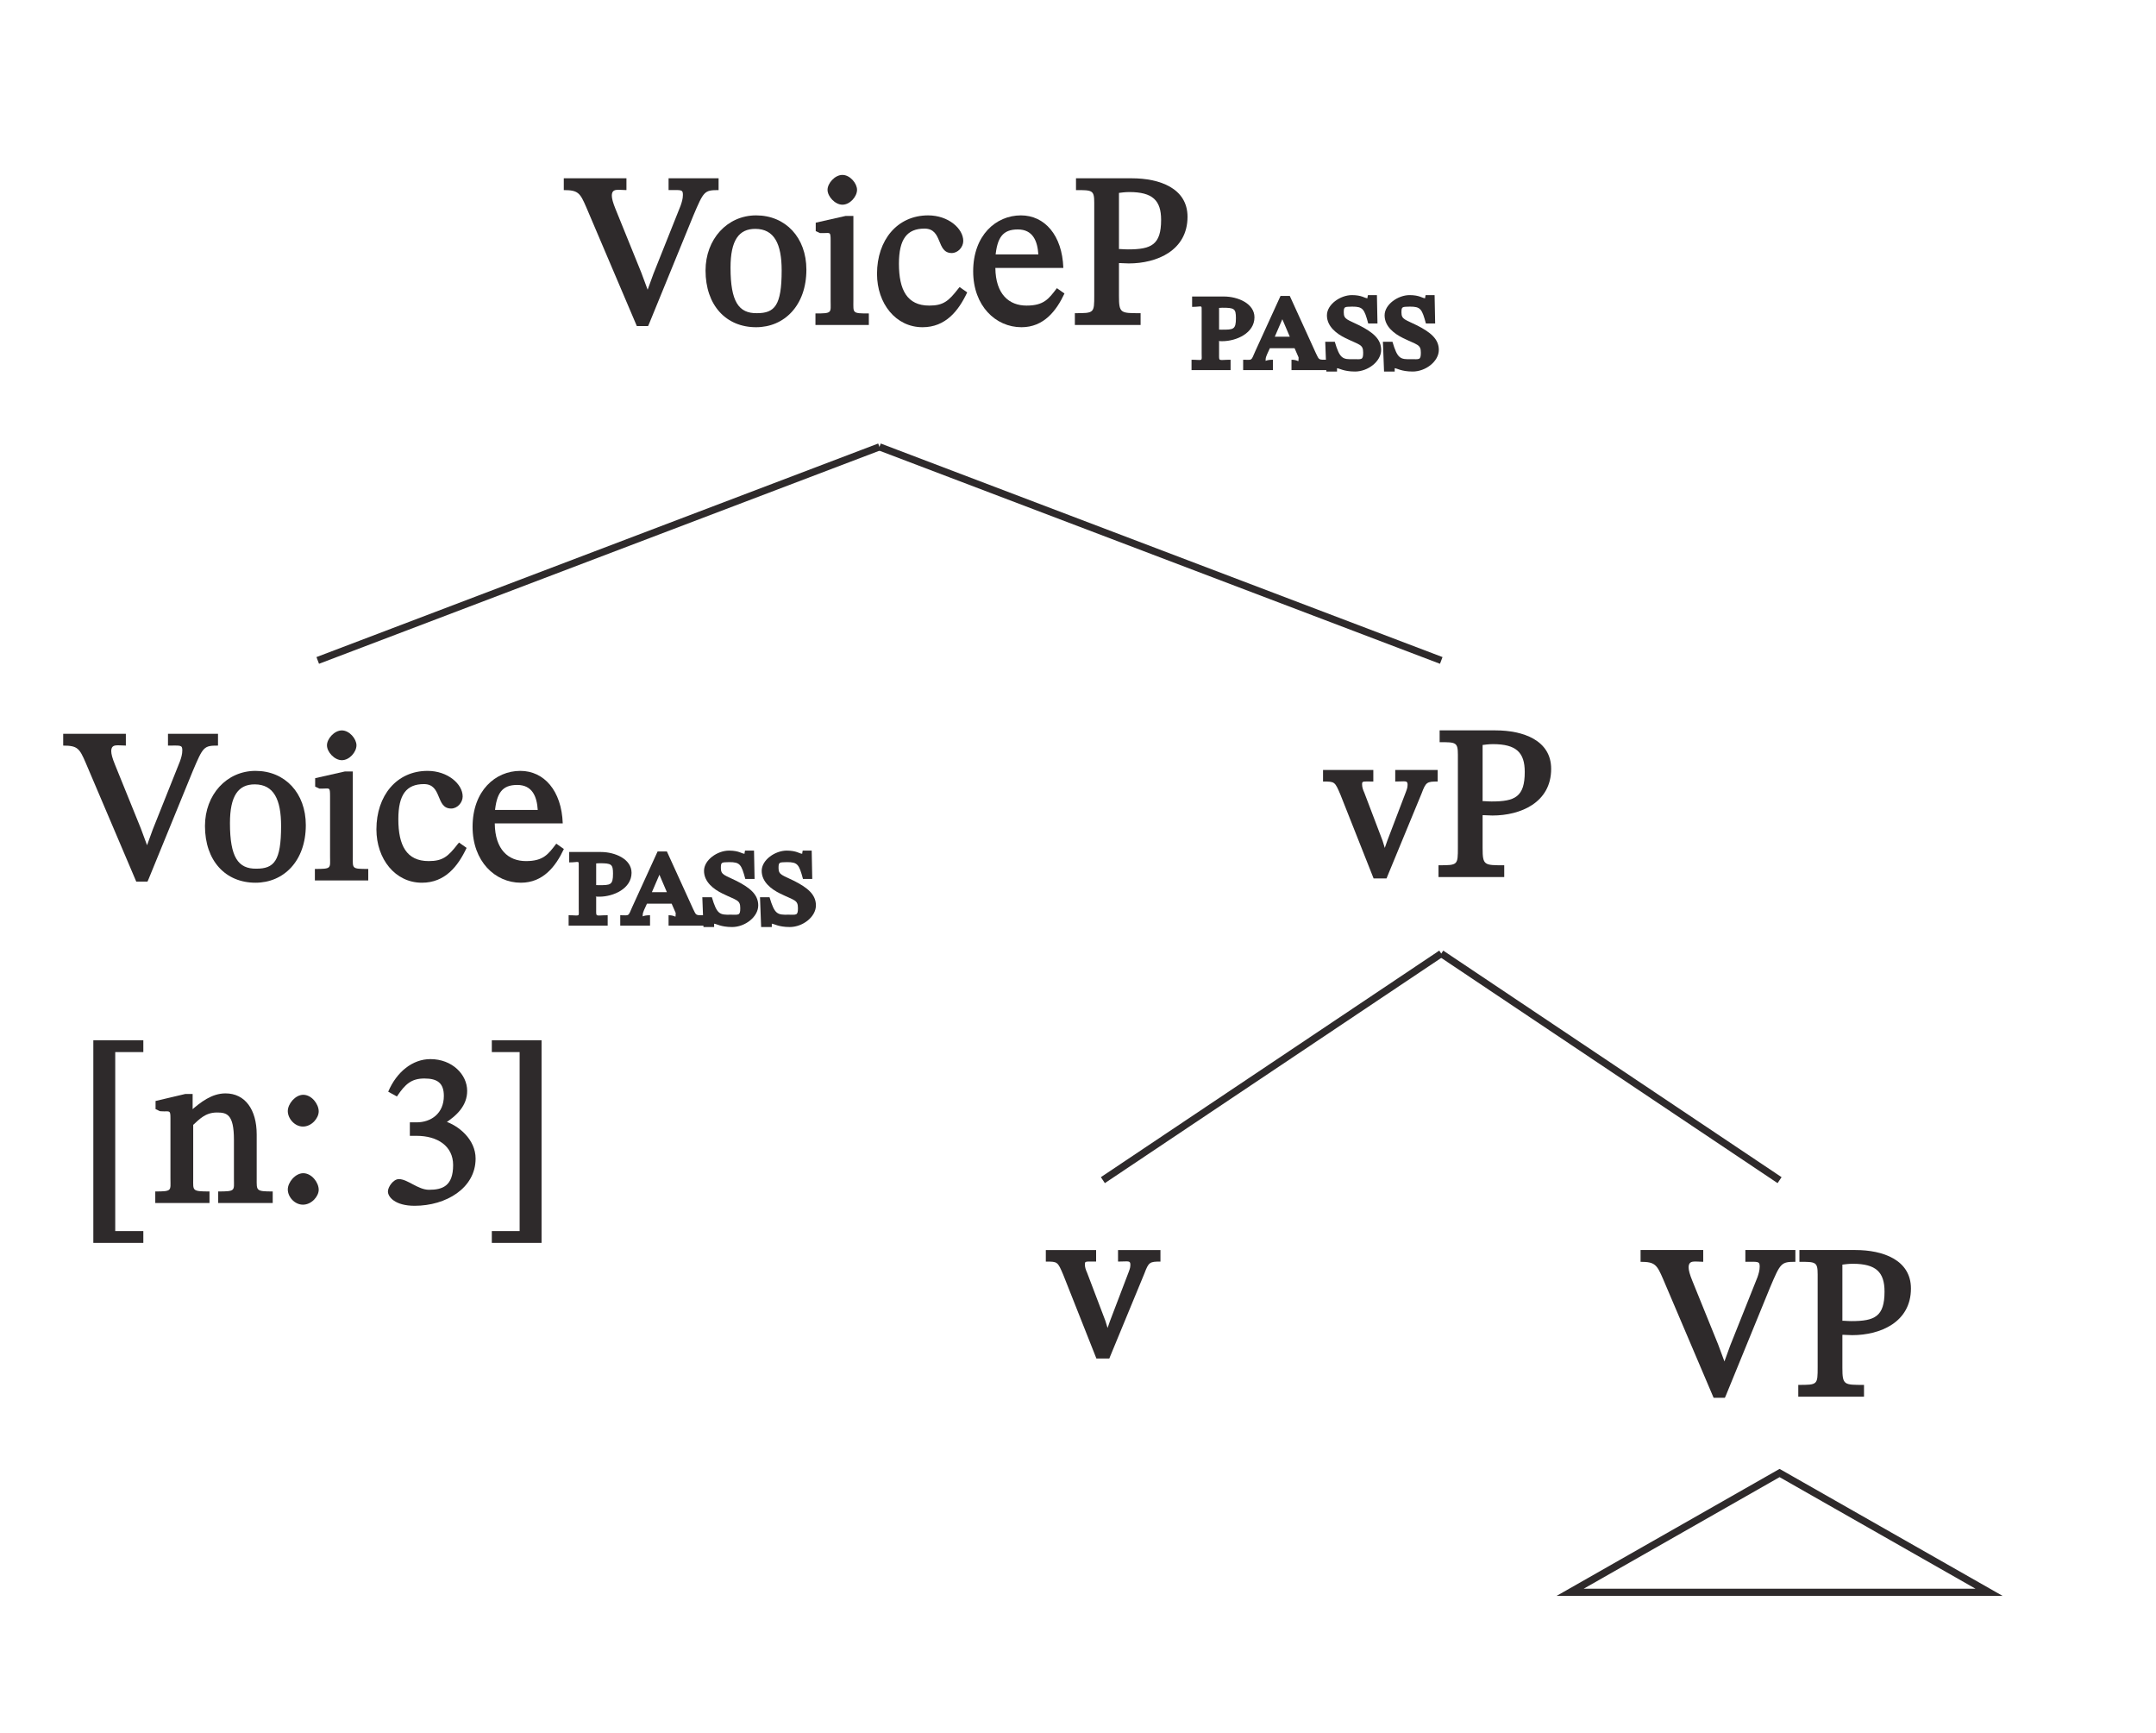 <?xml version="1.0" encoding="UTF-8"?>
<svg xmlns="http://www.w3.org/2000/svg" xmlns:xlink="http://www.w3.org/1999/xlink" width="119.913pt" height="96.348pt" viewBox="0 0 119.913 96.348" version="1.1">
<defs>
<g>
<symbol overflow="visible" id="glyph0-0">
<path style="stroke:none;" d="M 7.25 1.875 L 7.25 -9.688 L -0.031 -9.688 L -0.031 2.016 L 7.25 2.016 Z M 0.734 -8.781 L 6.344 -8.781 L 6.344 1.094 L 0.859 1.094 L 0.859 -8.781 Z M 3.953 -2.172 L 3.953 -2.359 C 3.953 -3.672 5.875 -4.609 5.875 -6.359 C 5.875 -7.609 4.703 -8.297 3.531 -8.297 C 2.328 -8.297 1.359 -7.453 1.359 -6.484 C 1.359 -5.922 1.734 -5.516 2.109 -5.516 C 2.406 -5.516 2.781 -5.812 2.781 -6.188 C 2.781 -6.641 2.531 -6.641 2.531 -7.047 C 2.531 -7.406 2.719 -7.547 3.438 -7.547 C 4.203 -7.547 4.531 -7.266 4.531 -6.328 C 4.531 -4.484 3.203 -4.047 3.203 -2.484 L 3.203 -2.031 L 3.953 -2.031 Z M 3.594 0.094 C 4.031 0.094 4.406 -0.328 4.406 -0.719 C 4.406 -1.094 4.031 -1.578 3.609 -1.578 C 3.172 -1.578 2.766 -1.094 2.766 -0.719 C 2.766 -0.328 3.125 0.094 3.594 0.094 Z M 3.594 0.094 "/>
</symbol>
<symbol overflow="visible" id="glyph0-1">
<path style="stroke:none;" d="M 4.484 -0.078 L 6.938 -6.078 C 7.516 -7.438 7.547 -7.5 8.344 -7.5 L 8.344 -8.156 L 5.562 -8.156 L 5.562 -7.5 C 6.266 -7.5 6.359 -7.547 6.359 -7.234 C 6.359 -7.016 6.297 -6.828 6.234 -6.641 L 4.719 -2.844 L 4.344 -1.812 L 4.453 -1.812 L 4.047 -2.906 L 2.609 -6.453 C 2.469 -6.797 2.406 -7.031 2.406 -7.188 C 2.406 -7.625 2.766 -7.5 3.219 -7.5 L 3.219 -8.156 L -0.266 -8.156 L -0.266 -7.5 C 0.531 -7.5 0.641 -7.344 0.984 -6.547 L 3.797 0.062 L 4.422 0.062 Z M 4.484 -0.078 "/>
</symbol>
<symbol overflow="visible" id="glyph0-2">
<path style="stroke:none;" d="M 3.078 0.125 C 4.641 0.125 5.875 -1.078 5.875 -3.078 C 5.875 -4.859 4.719 -6.094 3.078 -6.094 C 1.469 -6.094 0.266 -4.766 0.266 -3.031 C 0.266 -1.094 1.406 0.125 3.078 0.125 Z M 3.125 -0.656 C 2.109 -0.641 1.656 -1.297 1.656 -3.188 C 1.656 -4.719 2.125 -5.344 3.031 -5.344 C 4.094 -5.344 4.5 -4.5 4.5 -3.031 C 4.5 -1.078 4.109 -0.656 3.125 -0.656 Z M 3.125 -0.656 "/>
</symbol>
<symbol overflow="visible" id="glyph0-3">
<path style="stroke:none;" d="M 3.203 -0.141 L 3.203 -0.641 C 2.266 -0.641 2.344 -0.656 2.344 -1.344 L 2.344 -6.062 L 1.906 -6.062 L 0.25 -5.688 L 0.25 -5.219 L 0.484 -5.109 C 0.484 -5.109 0.531 -5.109 0.688 -5.109 C 1.047 -5.109 1.078 -5.203 1.078 -4.688 L 1.078 -1.344 C 1.078 -0.672 1.188 -0.641 0.234 -0.641 L 0.234 0 L 3.203 0 Z M 1.734 -6.688 C 2.156 -6.688 2.547 -7.141 2.547 -7.516 C 2.547 -7.875 2.156 -8.344 1.734 -8.344 C 1.312 -8.344 0.906 -7.875 0.906 -7.516 C 0.906 -7.141 1.328 -6.688 1.734 -6.688 Z M 1.734 -6.688 "/>
</symbol>
<symbol overflow="visible" id="glyph0-4">
<path style="stroke:none;" d="M 4.766 -2.016 C 4.234 -1.328 3.938 -1.078 3.156 -1.078 C 1.922 -1.078 1.469 -1.953 1.469 -3.406 C 1.469 -4.781 1.922 -5.359 2.891 -5.359 C 3.922 -5.359 3.531 -4 4.406 -4 C 4.75 -4 5.047 -4.328 5.047 -4.672 C 5.047 -5.359 4.219 -6.094 3.094 -6.094 C 1.375 -6.094 0.25 -4.719 0.25 -2.844 C 0.25 -1.188 1.297 0.125 2.781 0.125 C 4.062 0.125 4.781 -0.781 5.266 -1.812 L 4.844 -2.109 Z M 4.766 -2.016 "/>
</symbol>
<symbol overflow="visible" id="glyph0-5">
<path style="stroke:none;" d="M 2.953 0.125 C 4.188 0.125 4.891 -0.781 5.344 -1.75 L 4.922 -2.047 C 4.469 -1.453 4.203 -1.078 3.234 -1.078 C 2.266 -1.078 1.516 -1.703 1.5 -3.172 L 5.281 -3.172 C 5.219 -5 4.234 -6.094 2.922 -6.094 C 1.531 -6.094 0.266 -4.984 0.266 -2.984 C 0.266 -1.062 1.516 0.125 2.953 0.125 Z M 1.5 -3.766 C 1.594 -4.859 1.906 -5.312 2.75 -5.312 C 3.594 -5.312 3.844 -4.656 3.891 -3.922 L 1.516 -3.922 Z M 1.5 -3.766 "/>
</symbol>
<symbol overflow="visible" id="glyph0-6">
<path style="stroke:none;" d="M 4.031 -0.141 L 4.031 -0.656 C 2.922 -0.656 2.828 -0.641 2.828 -1.609 L 2.828 -3.438 C 2.828 -3.453 3.125 -3.422 3.375 -3.422 C 4.938 -3.422 6.641 -4.141 6.641 -6.016 C 6.641 -7.609 5.078 -8.156 3.547 -8.156 L 0.438 -8.156 L 0.438 -7.5 C 1.344 -7.5 1.453 -7.5 1.453 -6.797 L 1.453 -1.656 C 1.453 -0.656 1.453 -0.656 0.375 -0.656 L 0.375 0 L 4.031 0 Z M 3.328 -4.203 C 3.094 -4.203 2.828 -4.234 2.828 -4.219 L 2.828 -7.344 C 2.938 -7.359 3.172 -7.391 3.406 -7.391 C 4.703 -7.391 5.172 -6.922 5.172 -5.844 C 5.172 -4.453 4.625 -4.203 3.328 -4.203 Z M 3.328 -4.203 "/>
</symbol>
<symbol overflow="visible" id="glyph0-7">
<path style="stroke:none;" d="M 3.297 -0.078 L 5.188 -4.656 C 5.422 -5.281 5.484 -5.312 6.078 -5.312 L 6.078 -5.953 L 3.719 -5.953 L 3.719 -5.312 C 4.297 -5.312 4.406 -5.391 4.406 -5.125 C 4.406 -4.938 4.328 -4.797 4.312 -4.734 L 3.281 -2.031 L 3.078 -1.453 L 3.188 -1.453 L 3.016 -2.016 L 2 -4.688 C 1.922 -4.859 1.875 -5 1.875 -5.156 C 1.875 -5.344 1.906 -5.312 2.5 -5.312 L 2.5 -5.953 L -0.297 -5.953 L -0.297 -5.312 C 0.359 -5.312 0.359 -5.312 0.672 -4.578 L 2.516 0.078 L 3.234 0.078 Z M 3.297 -0.078 "/>
</symbol>
<symbol overflow="visible" id="glyph0-8">
<path style="stroke:none;" d="M 3.719 2.078 L 3.719 1.562 L 2.156 1.562 L 2.156 -8.391 L 3.719 -8.391 L 3.719 -9.047 L 0.938 -9.047 L 0.938 2.219 L 3.719 2.219 Z M 3.719 2.078 "/>
</symbol>
<symbol overflow="visible" id="glyph0-9">
<path style="stroke:none;" d="M 6.766 -0.141 L 6.766 -0.641 C 5.828 -0.641 5.875 -0.688 5.875 -1.344 L 5.875 -3.812 C 5.875 -5.188 5.234 -6.094 4.141 -6.094 C 3.391 -6.094 2.766 -5.625 2.172 -5.094 L 2.312 -5.094 L 2.312 -6.062 L 1.906 -6.062 L 0.25 -5.672 L 0.25 -5.219 L 0.484 -5.109 C 0.484 -5.109 0.516 -5.094 0.719 -5.094 C 1.047 -5.094 1.078 -5.141 1.078 -4.703 L 1.078 -1.344 C 1.078 -0.688 1.188 -0.641 0.234 -0.641 L 0.234 0 L 3.25 0 L 3.25 -0.641 C 2.266 -0.641 2.344 -0.688 2.344 -1.344 L 2.344 -4.344 C 2.672 -4.641 3.016 -5.031 3.656 -5.031 C 4.203 -5.031 4.609 -4.953 4.609 -3.516 L 4.609 -1.344 C 4.609 -0.688 4.719 -0.641 3.734 -0.641 L 3.734 0 L 6.766 0 Z M 6.766 -0.141 "/>
</symbol>
<symbol overflow="visible" id="glyph0-10">
<path style="stroke:none;" d="M 1.562 0.094 C 2.047 0.094 2.438 -0.375 2.438 -0.734 C 2.438 -1.141 2.047 -1.656 1.578 -1.656 C 1.141 -1.656 0.719 -1.156 0.719 -0.75 C 0.719 -0.344 1.094 0.094 1.562 0.094 Z M 1.562 -4.25 C 2.047 -4.25 2.438 -4.719 2.438 -5.094 C 2.438 -5.5 2.047 -6.016 1.578 -6.016 C 1.141 -6.016 0.719 -5.516 0.719 -5.109 C 0.719 -4.703 1.094 -4.25 1.562 -4.25 Z M 1.562 -4.25 "/>
</symbol>
<symbol overflow="visible" id="glyph0-11">
<path style="stroke:none;" d="M 2.047 0.156 C 3.797 0.156 5.438 -0.828 5.438 -2.469 C 5.438 -3.531 4.5 -4.312 3.688 -4.562 L 3.688 -4.406 C 4.406 -4.859 4.969 -5.422 4.969 -6.234 C 4.969 -7.141 4.141 -8 2.922 -8 C 1.938 -8 1.047 -7.297 0.578 -6.188 L 1.062 -5.922 C 1.531 -6.625 1.875 -6.922 2.594 -6.922 C 3.328 -6.922 3.672 -6.656 3.672 -5.953 C 3.672 -4.984 2.969 -4.484 2.156 -4.484 L 1.781 -4.484 L 1.781 -3.734 L 2.156 -3.734 C 3.312 -3.734 4.188 -3.172 4.188 -2.109 C 4.188 -0.938 3.594 -0.734 2.844 -0.734 C 2.234 -0.734 1.656 -1.328 1.172 -1.328 C 0.859 -1.328 0.562 -0.891 0.562 -0.641 C 0.562 -0.328 0.969 0.156 2.047 0.156 Z M 2.047 0.156 "/>
</symbol>
<symbol overflow="visible" id="glyph0-12">
<path style="stroke:none;" d="M 3.188 2.078 L 3.188 -9.047 L 0.422 -9.047 L 0.422 -8.391 L 1.969 -8.391 L 1.969 1.562 L 0.422 1.562 L 0.422 2.219 L 3.188 2.219 Z M 3.188 2.078 "/>
</symbol>
<symbol overflow="visible" id="glyph1-0">
<path style="stroke:none;" d="M 4.328 0.984 L 4.328 -5.859 L -0.109 -5.859 L -0.109 1.172 L 4.328 1.172 Z M 0.422 -5.109 L 3.609 -5.109 L 3.609 0.422 L 0.609 0.422 L 0.609 -5.109 Z M 2.406 -1.375 L 2.406 -1.484 C 2.406 -2.25 3.531 -2.797 3.531 -3.812 C 3.531 -4.547 2.75 -5.047 2.062 -5.047 C 1.359 -5.047 0.703 -4.453 0.703 -3.891 C 0.703 -3.562 1.016 -3.219 1.234 -3.219 C 1.406 -3.219 1.734 -3.5 1.734 -3.719 C 1.734 -3.984 1.578 -3.984 1.578 -4.219 C 1.578 -4.438 1.594 -4.391 2 -4.391 C 2.453 -4.391 2.547 -4.344 2.547 -3.797 C 2.547 -2.719 1.766 -2.469 1.766 -1.562 L 1.766 -1.188 L 2.406 -1.188 Z M 2.094 0.062 C 2.344 0.062 2.672 -0.312 2.672 -0.531 C 2.672 -0.75 2.344 -1.141 2.109 -1.141 C 1.844 -1.141 1.516 -0.75 1.516 -0.531 C 1.516 -0.297 1.828 0.062 2.094 0.062 Z M 2.094 0.062 "/>
</symbol>
<symbol overflow="visible" id="glyph1-1">
<path style="stroke:none;" d="M 2.234 -0.188 L 2.234 -0.578 C 1.547 -0.578 1.594 -0.453 1.594 -0.906 L 1.594 -1.594 C 1.484 -1.625 1.641 -1.609 1.766 -1.609 C 2.562 -1.609 3.562 -2.062 3.562 -2.938 C 3.562 -3.703 2.641 -4.094 1.859 -4.094 L 0.094 -4.094 L 0.094 -3.516 C 0.672 -3.516 0.625 -3.656 0.625 -3.281 L 0.625 -0.938 C 0.625 -0.453 0.719 -0.578 0.062 -0.578 L 0.062 0 L 2.234 0 Z M 1.734 -2.25 C 1.609 -2.25 1.484 -2.266 1.594 -2.234 L 1.594 -3.453 C 1.547 -3.453 1.641 -3.469 1.781 -3.469 C 2.438 -3.469 2.531 -3.422 2.531 -2.891 C 2.531 -2.25 2.391 -2.25 1.734 -2.25 Z M 1.734 -2.25 "/>
</symbol>
<symbol overflow="visible" id="glyph1-2">
<path style="stroke:none;" d="M 1.438 -0.188 L 1.438 -0.578 C 0.969 -0.578 1.031 -0.438 1.031 -0.578 C 1.031 -0.688 1.062 -0.766 1.109 -0.875 L 1.266 -1.219 L 2.641 -1.219 L 2.859 -0.719 C 2.875 -0.672 2.859 -0.688 2.859 -0.578 C 2.859 -0.406 2.859 -0.578 2.469 -0.578 L 2.469 0 L 4.469 0 L 4.469 -0.578 C 3.969 -0.578 4.016 -0.547 3.828 -0.938 L 2.375 -4.125 L 1.859 -4.125 L 0.453 -1.047 C 0.203 -0.484 0.312 -0.578 -0.219 -0.578 L -0.219 0 L 1.438 0 Z M 1.453 -1.656 L 2.047 -3.031 L 1.875 -3.031 L 2.375 -1.859 L 1.531 -1.859 Z M 1.453 -1.656 "/>
</symbol>
<symbol overflow="visible" id="glyph1-3">
<path style="stroke:none;" d="M 0.734 -0.109 C 0.734 -0.219 0.641 -0.109 0.719 -0.109 C 0.859 -0.109 1.094 0.078 1.734 0.078 C 2.453 0.078 3.188 -0.484 3.188 -1.125 C 3.188 -1.734 2.719 -2.109 1.984 -2.484 C 1.328 -2.812 1.109 -2.812 1.109 -3.203 C 1.109 -3.547 1.156 -3.516 1.578 -3.531 C 2.172 -3.531 2.25 -3.406 2.469 -2.594 L 2.984 -2.594 L 2.953 -4.172 L 2.453 -4.172 C 2.375 -3.844 2.5 -4 2.406 -4 C 2.281 -4 2.109 -4.172 1.562 -4.172 C 0.922 -4.172 0.172 -3.656 0.172 -3.047 C 0.172 -2.422 0.719 -2.016 1.203 -1.781 C 2 -1.391 2.188 -1.438 2.188 -0.969 C 2.188 -0.547 2.094 -0.609 1.656 -0.609 C 1.047 -0.594 0.891 -0.625 0.609 -1.578 L 0.078 -1.578 L 0.141 0.078 L 0.734 0.078 Z M 0.734 -0.109 "/>
</symbol>
</g>
</defs>
<g id="surface1">
<g style="fill:rgb(18.044%,16.551%,16.922%);fill-opacity:1;">
  <use xlink:href="#glyph0-1" x="31.623" y="18.07"/>
</g>
<g style="fill:rgb(18.044%,16.551%,16.922%);fill-opacity:1;">
  <use xlink:href="#glyph0-2" x="38.975" y="18.07"/>
  <use xlink:href="#glyph0-3" x="45.12" y="18.07"/>
  <use xlink:href="#glyph0-4" x="48.528" y="18.07"/>
  <use xlink:href="#glyph0-5" x="53.86" y="18.07"/>
  <use xlink:href="#glyph0-6" x="59.407" y="18.07"/>
</g>
<g style="fill:rgb(18.044%,16.551%,16.922%);fill-opacity:1;">
  <use xlink:href="#glyph1-1" x="66.209" y="20.581"/>
</g>
<g style="fill:rgb(18.044%,16.551%,16.922%);fill-opacity:1;">
  <use xlink:href="#glyph1-2" x="69.361" y="20.581"/>
  <use xlink:href="#glyph1-3" x="73.629" y="20.581"/>
  <use xlink:href="#glyph1-3" x="76.837" y="20.581"/>
</g>
<g style="fill:rgb(18.044%,16.551%,16.922%);fill-opacity:1;">
  <use xlink:href="#glyph0-7" x="73.882" y="48.768"/>
  <use xlink:href="#glyph0-6" x="79.632" y="48.768"/>
</g>
<g style="fill:rgb(18.044%,16.551%,16.922%);fill-opacity:1;">
  <use xlink:href="#glyph0-1" x="91.512" y="77.662"/>
  <use xlink:href="#glyph0-6" x="99.642" y="77.662"/>
</g>
<path style="fill:none;stroke-width:0.399;stroke-linecap:butt;stroke-linejoin:miter;stroke:rgb(18.044%,16.551%,16.922%);stroke-opacity:1;stroke-miterlimit:10;" d="M -0.001 -16.283 L -11.65 -22.916 L 11.651 -22.916 Z M -0.001 -16.283 " transform="matrix(1,0,0,-1,98.978,65.623)"/>
<g style="fill:rgb(18.044%,16.551%,16.922%);fill-opacity:1;">
  <use xlink:href="#glyph0-7" x="58.464" y="75.461"/>
</g>
<path style="fill:none;stroke-width:0.399;stroke-linecap:butt;stroke-linejoin:miter;stroke:rgb(18.044%,16.551%,16.922%);stroke-opacity:1;stroke-miterlimit:10;" d="M 0.001 -16.294 L -18.819 -28.892 " transform="matrix(1,0,0,-1,80.159,36.729)"/>
<path style="fill:none;stroke-width:0.399;stroke-linecap:butt;stroke-linejoin:miter;stroke:rgb(18.044%,16.551%,16.922%);stroke-opacity:1;stroke-miterlimit:10;" d="M 0.001 -16.294 L 18.818 -28.892 " transform="matrix(1,0,0,-1,80.159,36.729)"/>
<g style="fill:rgb(18.044%,16.551%,16.922%);fill-opacity:1;">
  <use xlink:href="#glyph0-1" x="3.781" y="48.958"/>
</g>
<g style="fill:rgb(18.044%,16.551%,16.922%);fill-opacity:1;">
  <use xlink:href="#glyph0-2" x="11.134" y="48.958"/>
  <use xlink:href="#glyph0-3" x="17.279" y="48.958"/>
  <use xlink:href="#glyph0-4" x="20.686" y="48.958"/>
  <use xlink:href="#glyph0-5" x="26.018" y="48.958"/>
</g>
<g style="fill:rgb(18.044%,16.551%,16.922%);fill-opacity:1;">
  <use xlink:href="#glyph1-1" x="31.564" y="51.469"/>
</g>
<g style="fill:rgb(18.044%,16.551%,16.922%);fill-opacity:1;">
  <use xlink:href="#glyph1-2" x="34.716" y="51.469"/>
  <use xlink:href="#glyph1-3" x="38.984" y="51.469"/>
  <use xlink:href="#glyph1-3" x="42.192" y="51.469"/>
</g>
<g style="fill:rgb(18.044%,16.551%,16.922%);fill-opacity:1;">
  <use xlink:href="#glyph0-8" x="4.253" y="66.891"/>
  <use xlink:href="#glyph0-9" x="8.402" y="66.891"/>
  <use xlink:href="#glyph0-10" x="15.288" y="66.891"/>
</g>
<g style="fill:rgb(18.044%,16.551%,16.922%);fill-opacity:1;">
  <use xlink:href="#glyph0-11" x="21.014" y="66.891"/>
  <use xlink:href="#glyph0-12" x="26.932" y="66.891"/>
</g>
<path style="fill:none;stroke-width:0.399;stroke-linecap:butt;stroke-linejoin:miter;stroke:rgb(18.044%,16.551%,16.922%);stroke-opacity:1;stroke-miterlimit:10;" d="M -0.002 -19.008 L -31.244 -30.883 " transform="matrix(1,0,0,-1,48.916,5.84)"/>
<path style="fill:none;stroke-width:0.399;stroke-linecap:butt;stroke-linejoin:miter;stroke:rgb(18.044%,16.551%,16.922%);stroke-opacity:1;stroke-miterlimit:10;" d="M -0.002 -19.008 L 31.244 -30.883 " transform="matrix(1,0,0,-1,48.916,5.84)"/>
</g>
</svg>

